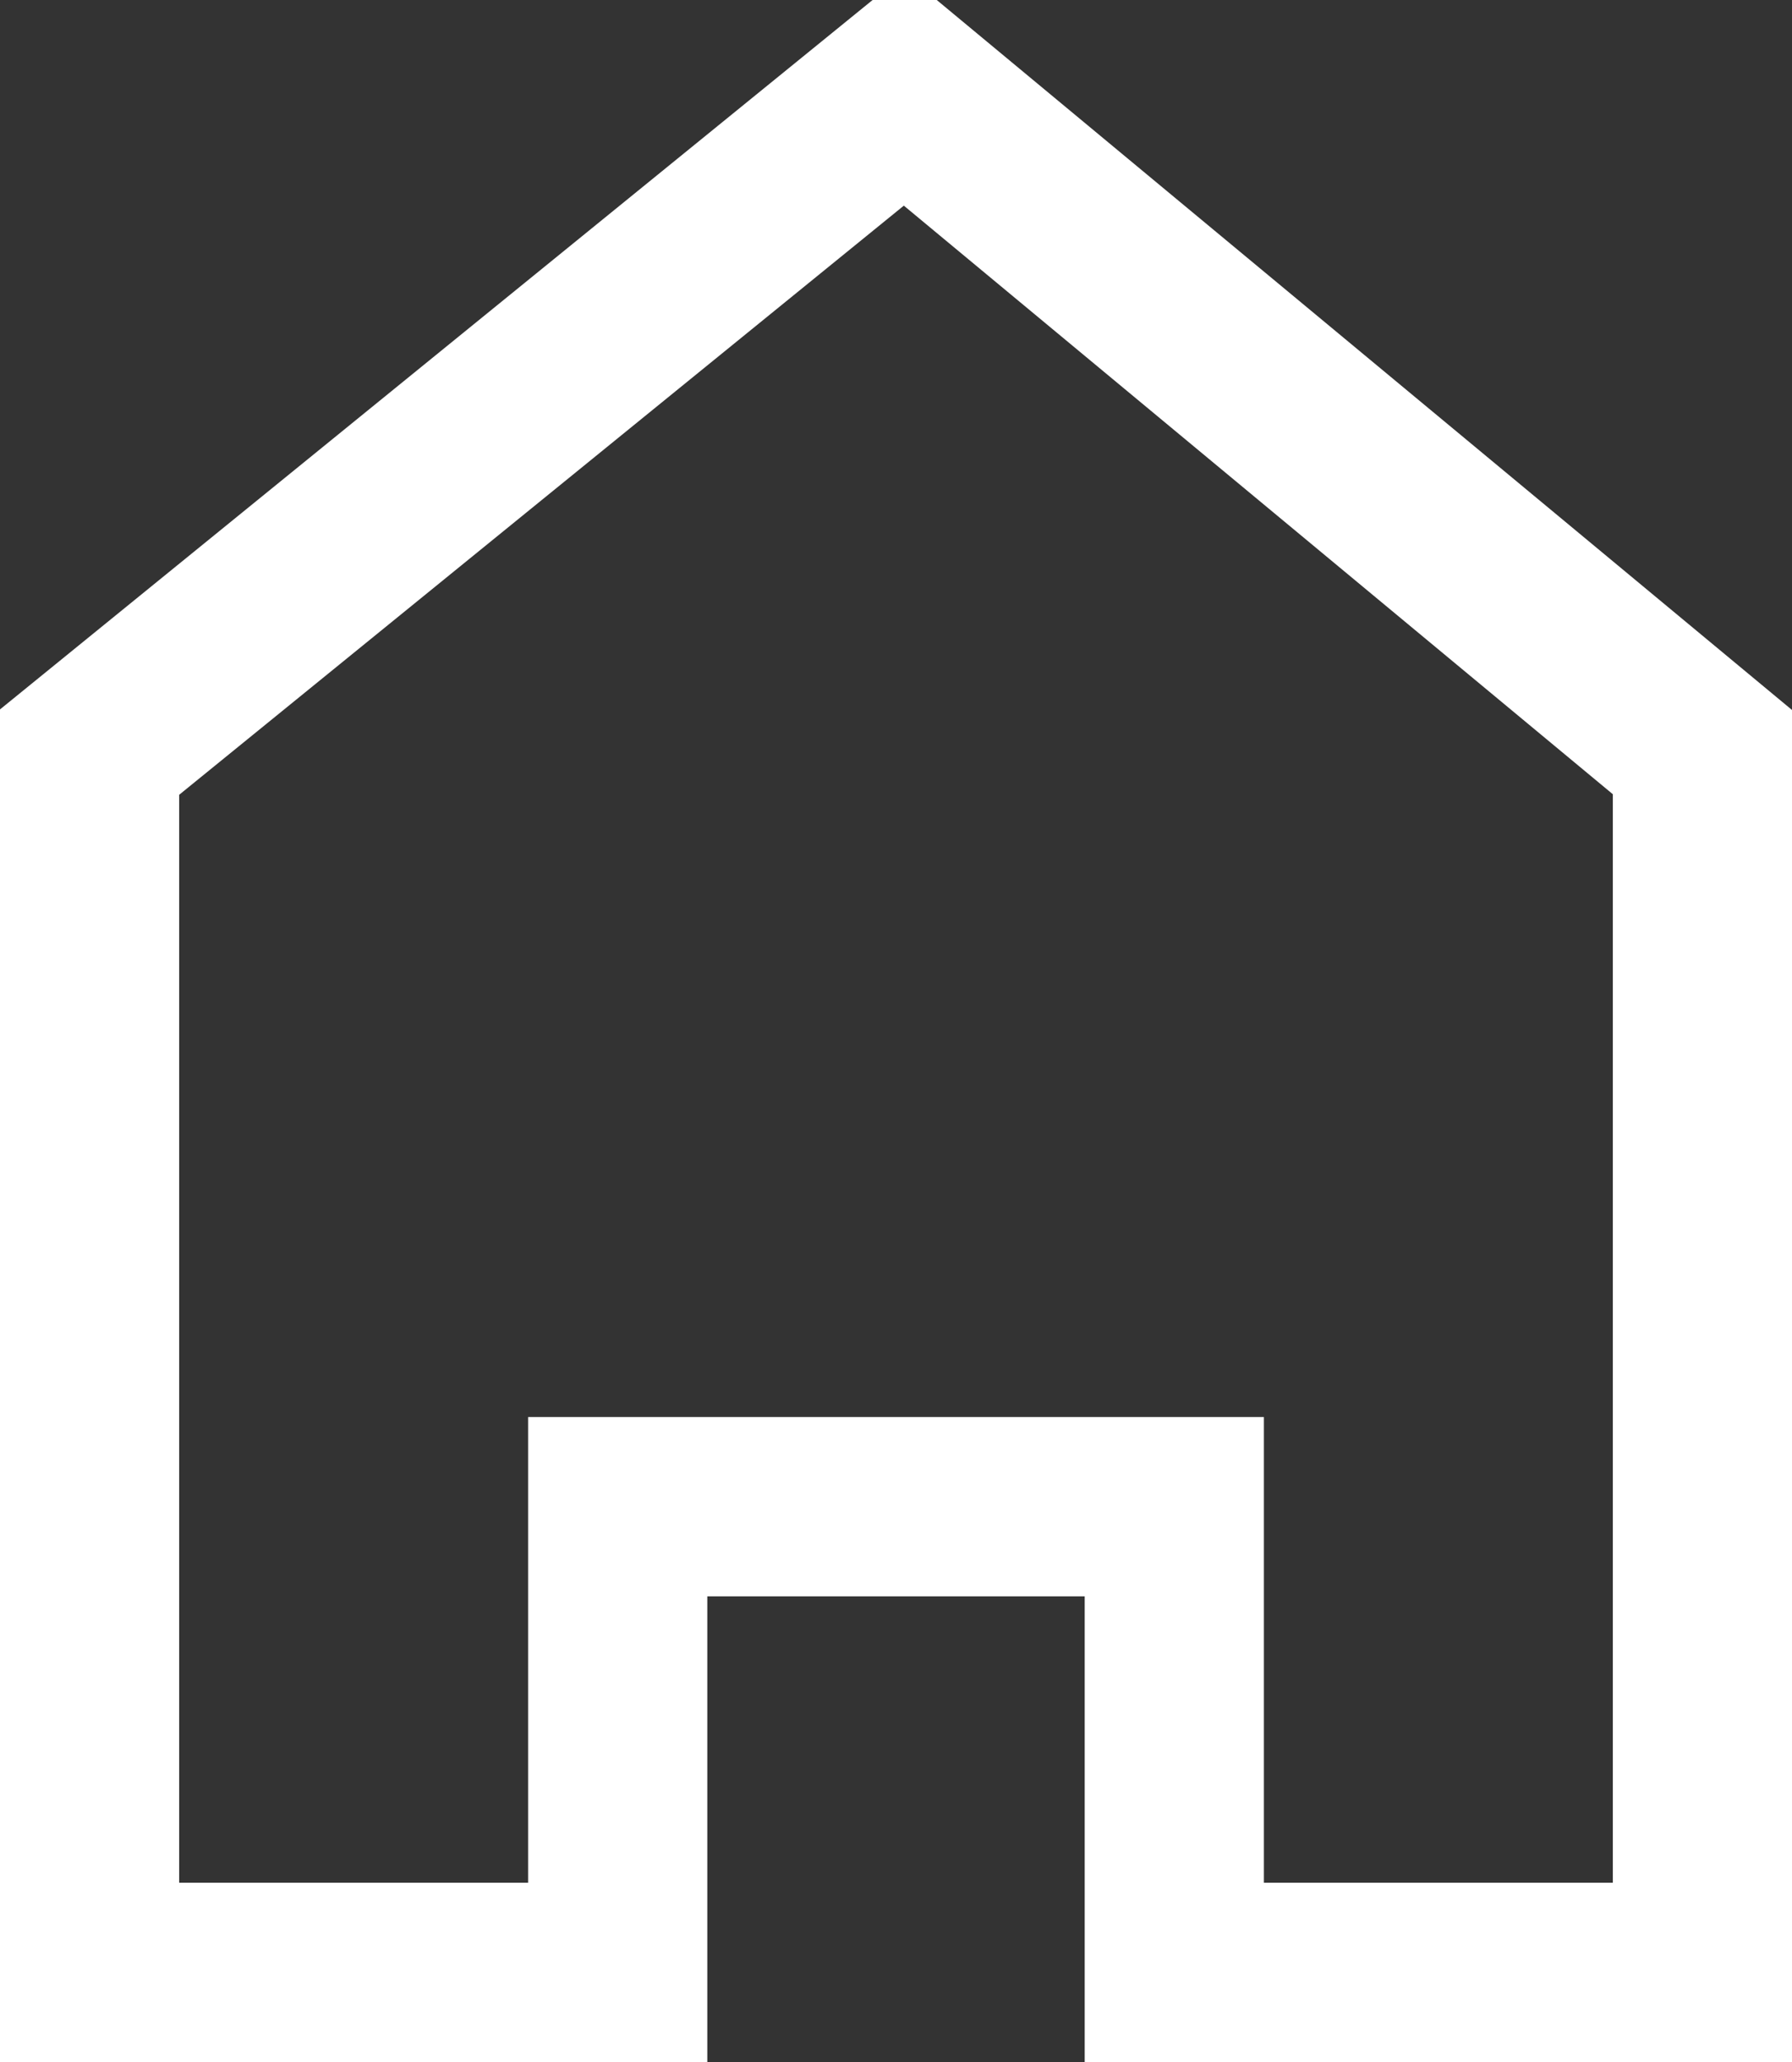 <?xml version="1.0" encoding="UTF-8"?> <svg xmlns="http://www.w3.org/2000/svg" viewBox="1990 2488.5 20 23" width="20" height="23"><rect x="1990" y="2488.5" width="20" height="23" fill="#333333" stroke="none"/><path fill="none" stroke="#ffffff" fill-opacity="1" stroke-width="2" stroke-opacity="1" color="rgb(51, 51, 51)" font-size-adjust="none" id="tSvg18116641e17" title="Path 1" d="M 2009 2510.5 C 2007.035 2510.5 2005.071 2510.5 2003.106 2510.5 C 2003.106 2508.769 2003.106 2507.037 2003.106 2505.306 C 2001.035 2505.306 1998.965 2505.306 1996.894 2505.306 C 1996.894 2507.037 1996.894 2508.769 1996.894 2510.5 C 1994.929 2510.5 1992.965 2510.5 1991 2510.5 C 1991 2505.963 1991 2501.426 1991 2496.889 C 1994.031 2494.426 1997.063 2491.963 2000.094 2489.5 C 2003.063 2491.963 2006.031 2494.426 2009 2496.889C 2009 2501.426 2009 2505.963 2009 2510.5Z"></path><defs> </defs></svg> 
